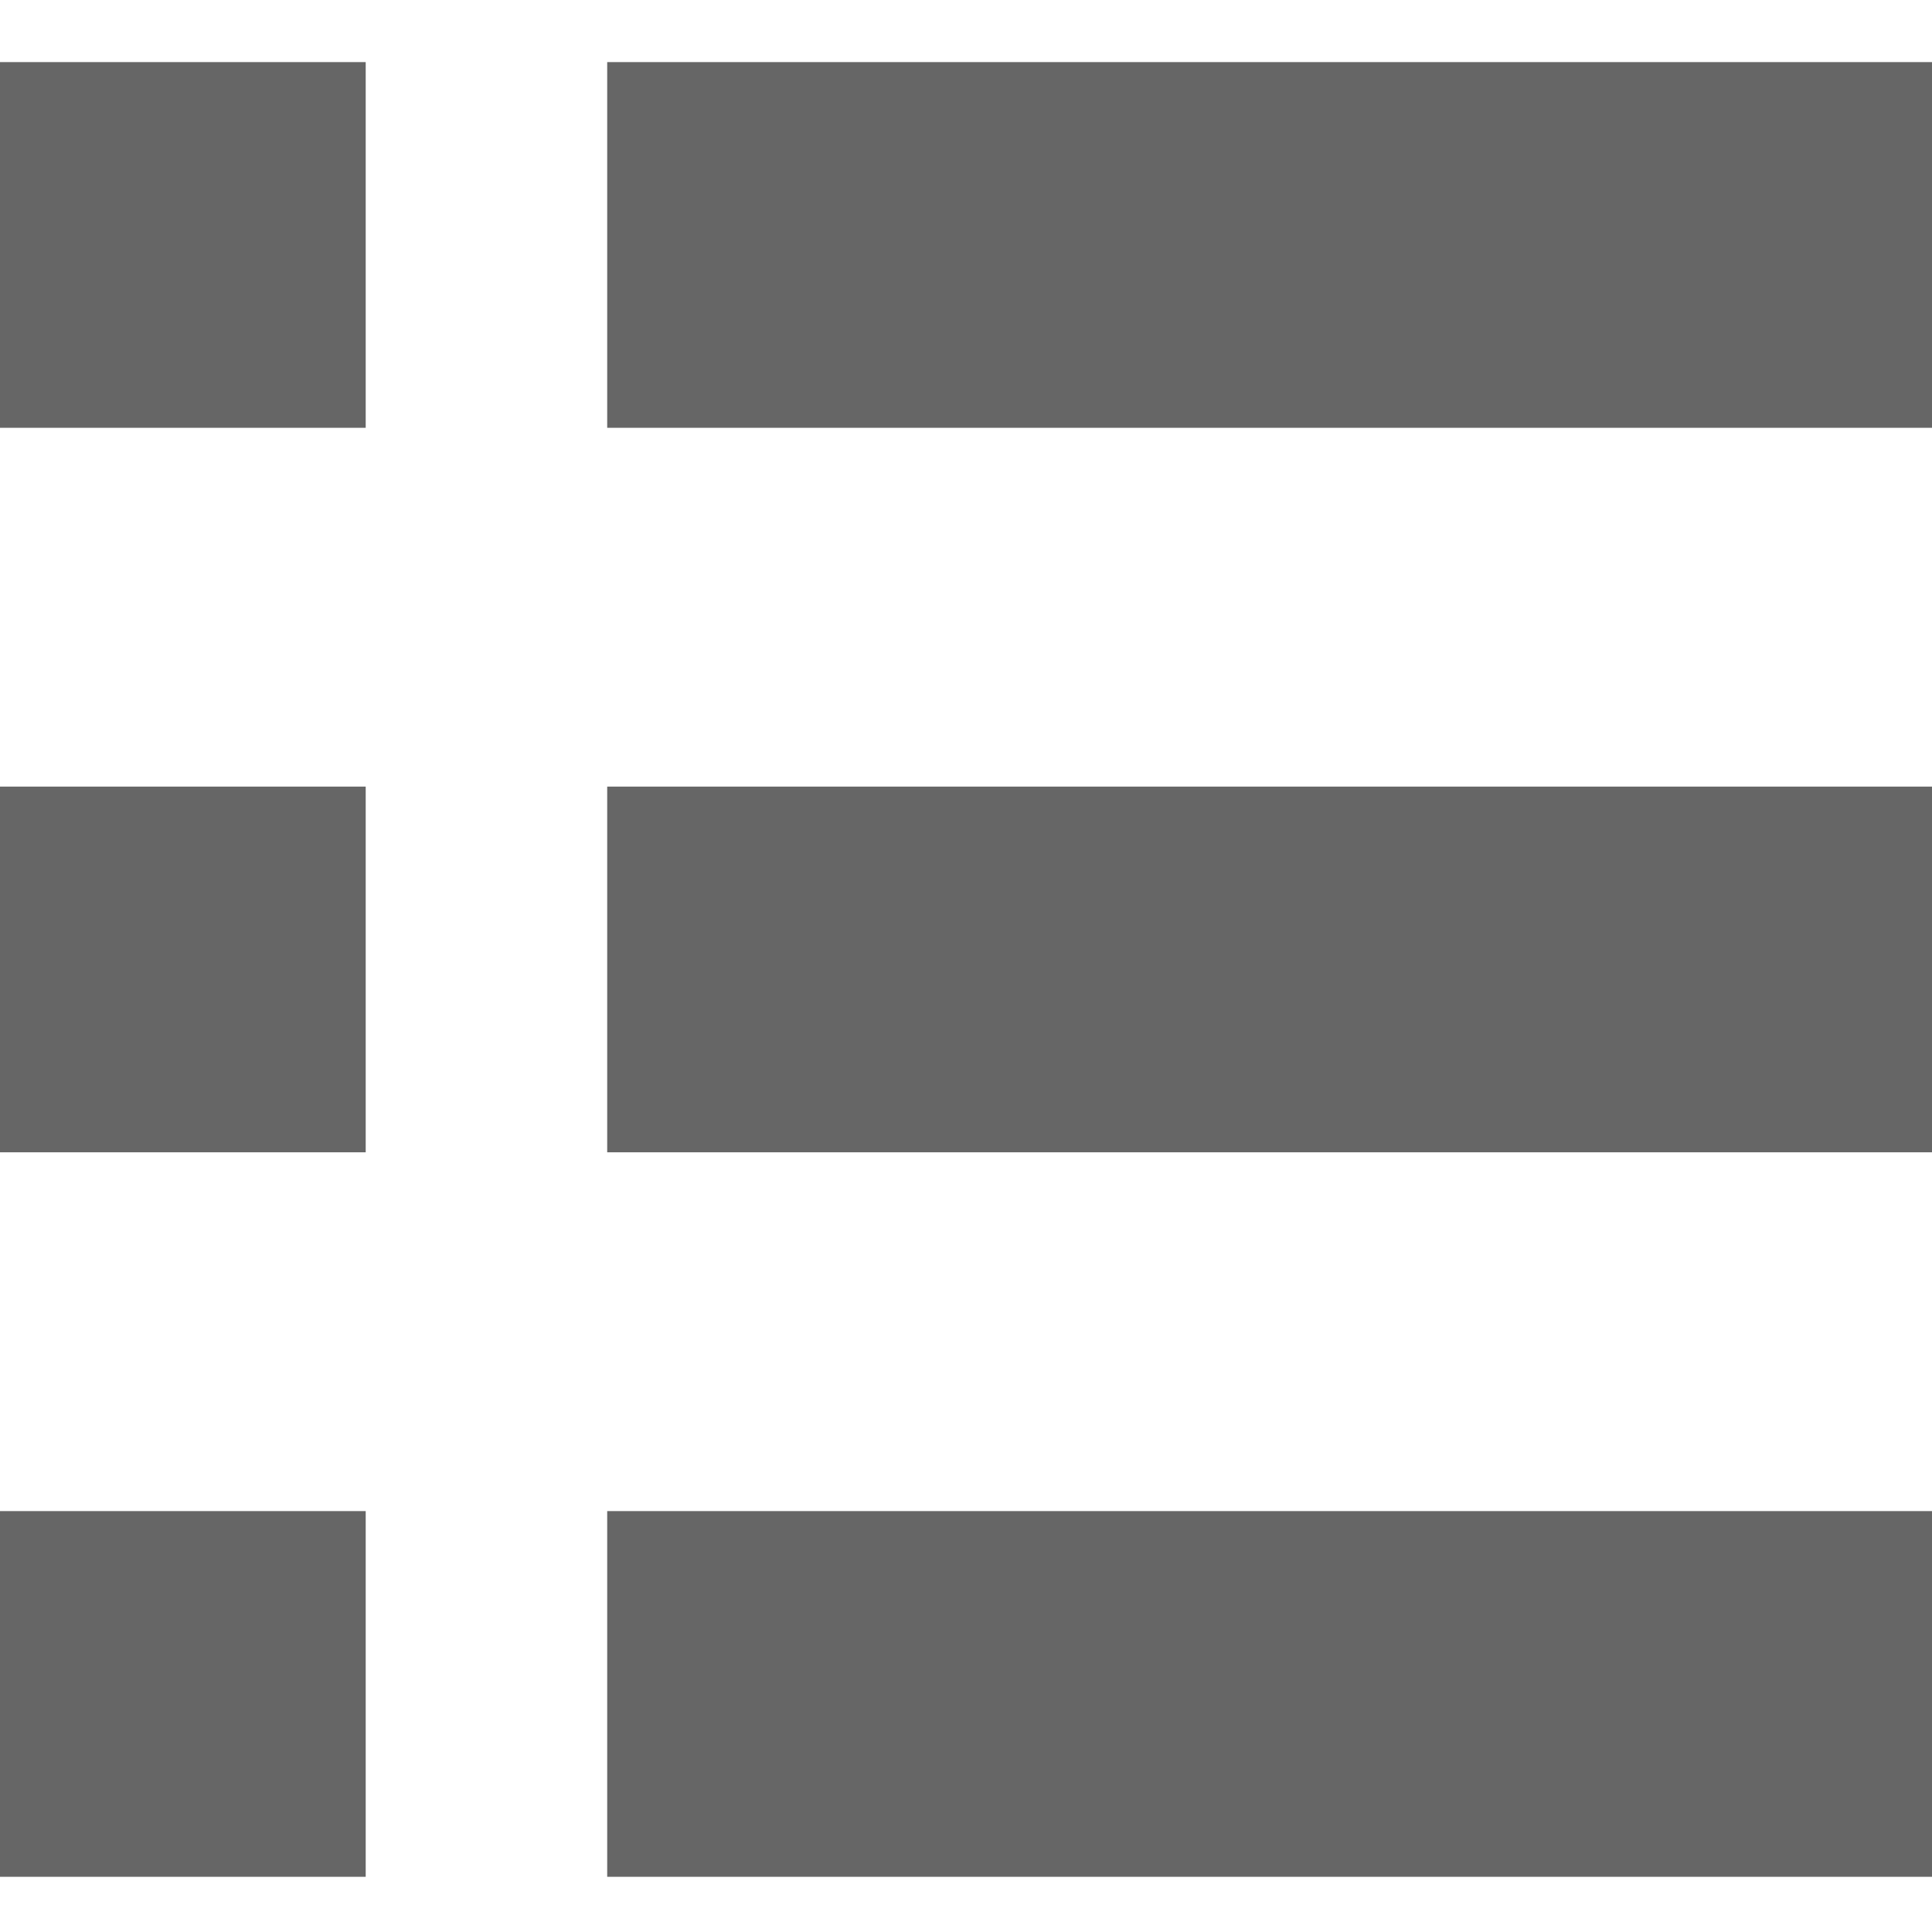 <?xml version="1.0" encoding="utf-8"?>
<!-- Generator: Adobe Illustrator 24.0.1, SVG Export Plug-In . SVG Version: 6.00 Build 0)  -->
<svg version="1.1" id="_x32_" xmlns="http://www.w3.org/2000/svg" xmlns:xlink="http://www.w3.org/1999/xlink" width="28" height="28" x="0px" y="0px"
	 viewBox="0 0 28 28" style="enable-background:new 0 0 28 28;" xml:space="preserve">
<style type="text/css">
	.st0{fill:#666666;}
</style>
<g>
	<rect y="0.9" class="st0" width="5.3" height="5.3"/>
	<rect x="8.8" y="0.9" class="st0" width="19.3" height="5.3"/>
	<rect y="11.4" class="st0" width="5.3" height="5.3"/>
	<rect x="8.8" y="11.4" class="st0" width="19.3" height="5.3"/>
	<rect y="21.9" class="st0" width="5.3" height="5.3"/>
	<rect x="8.8" y="21.9" class="st0" width="19.3" height="5.3"/>
</g>
</svg>
